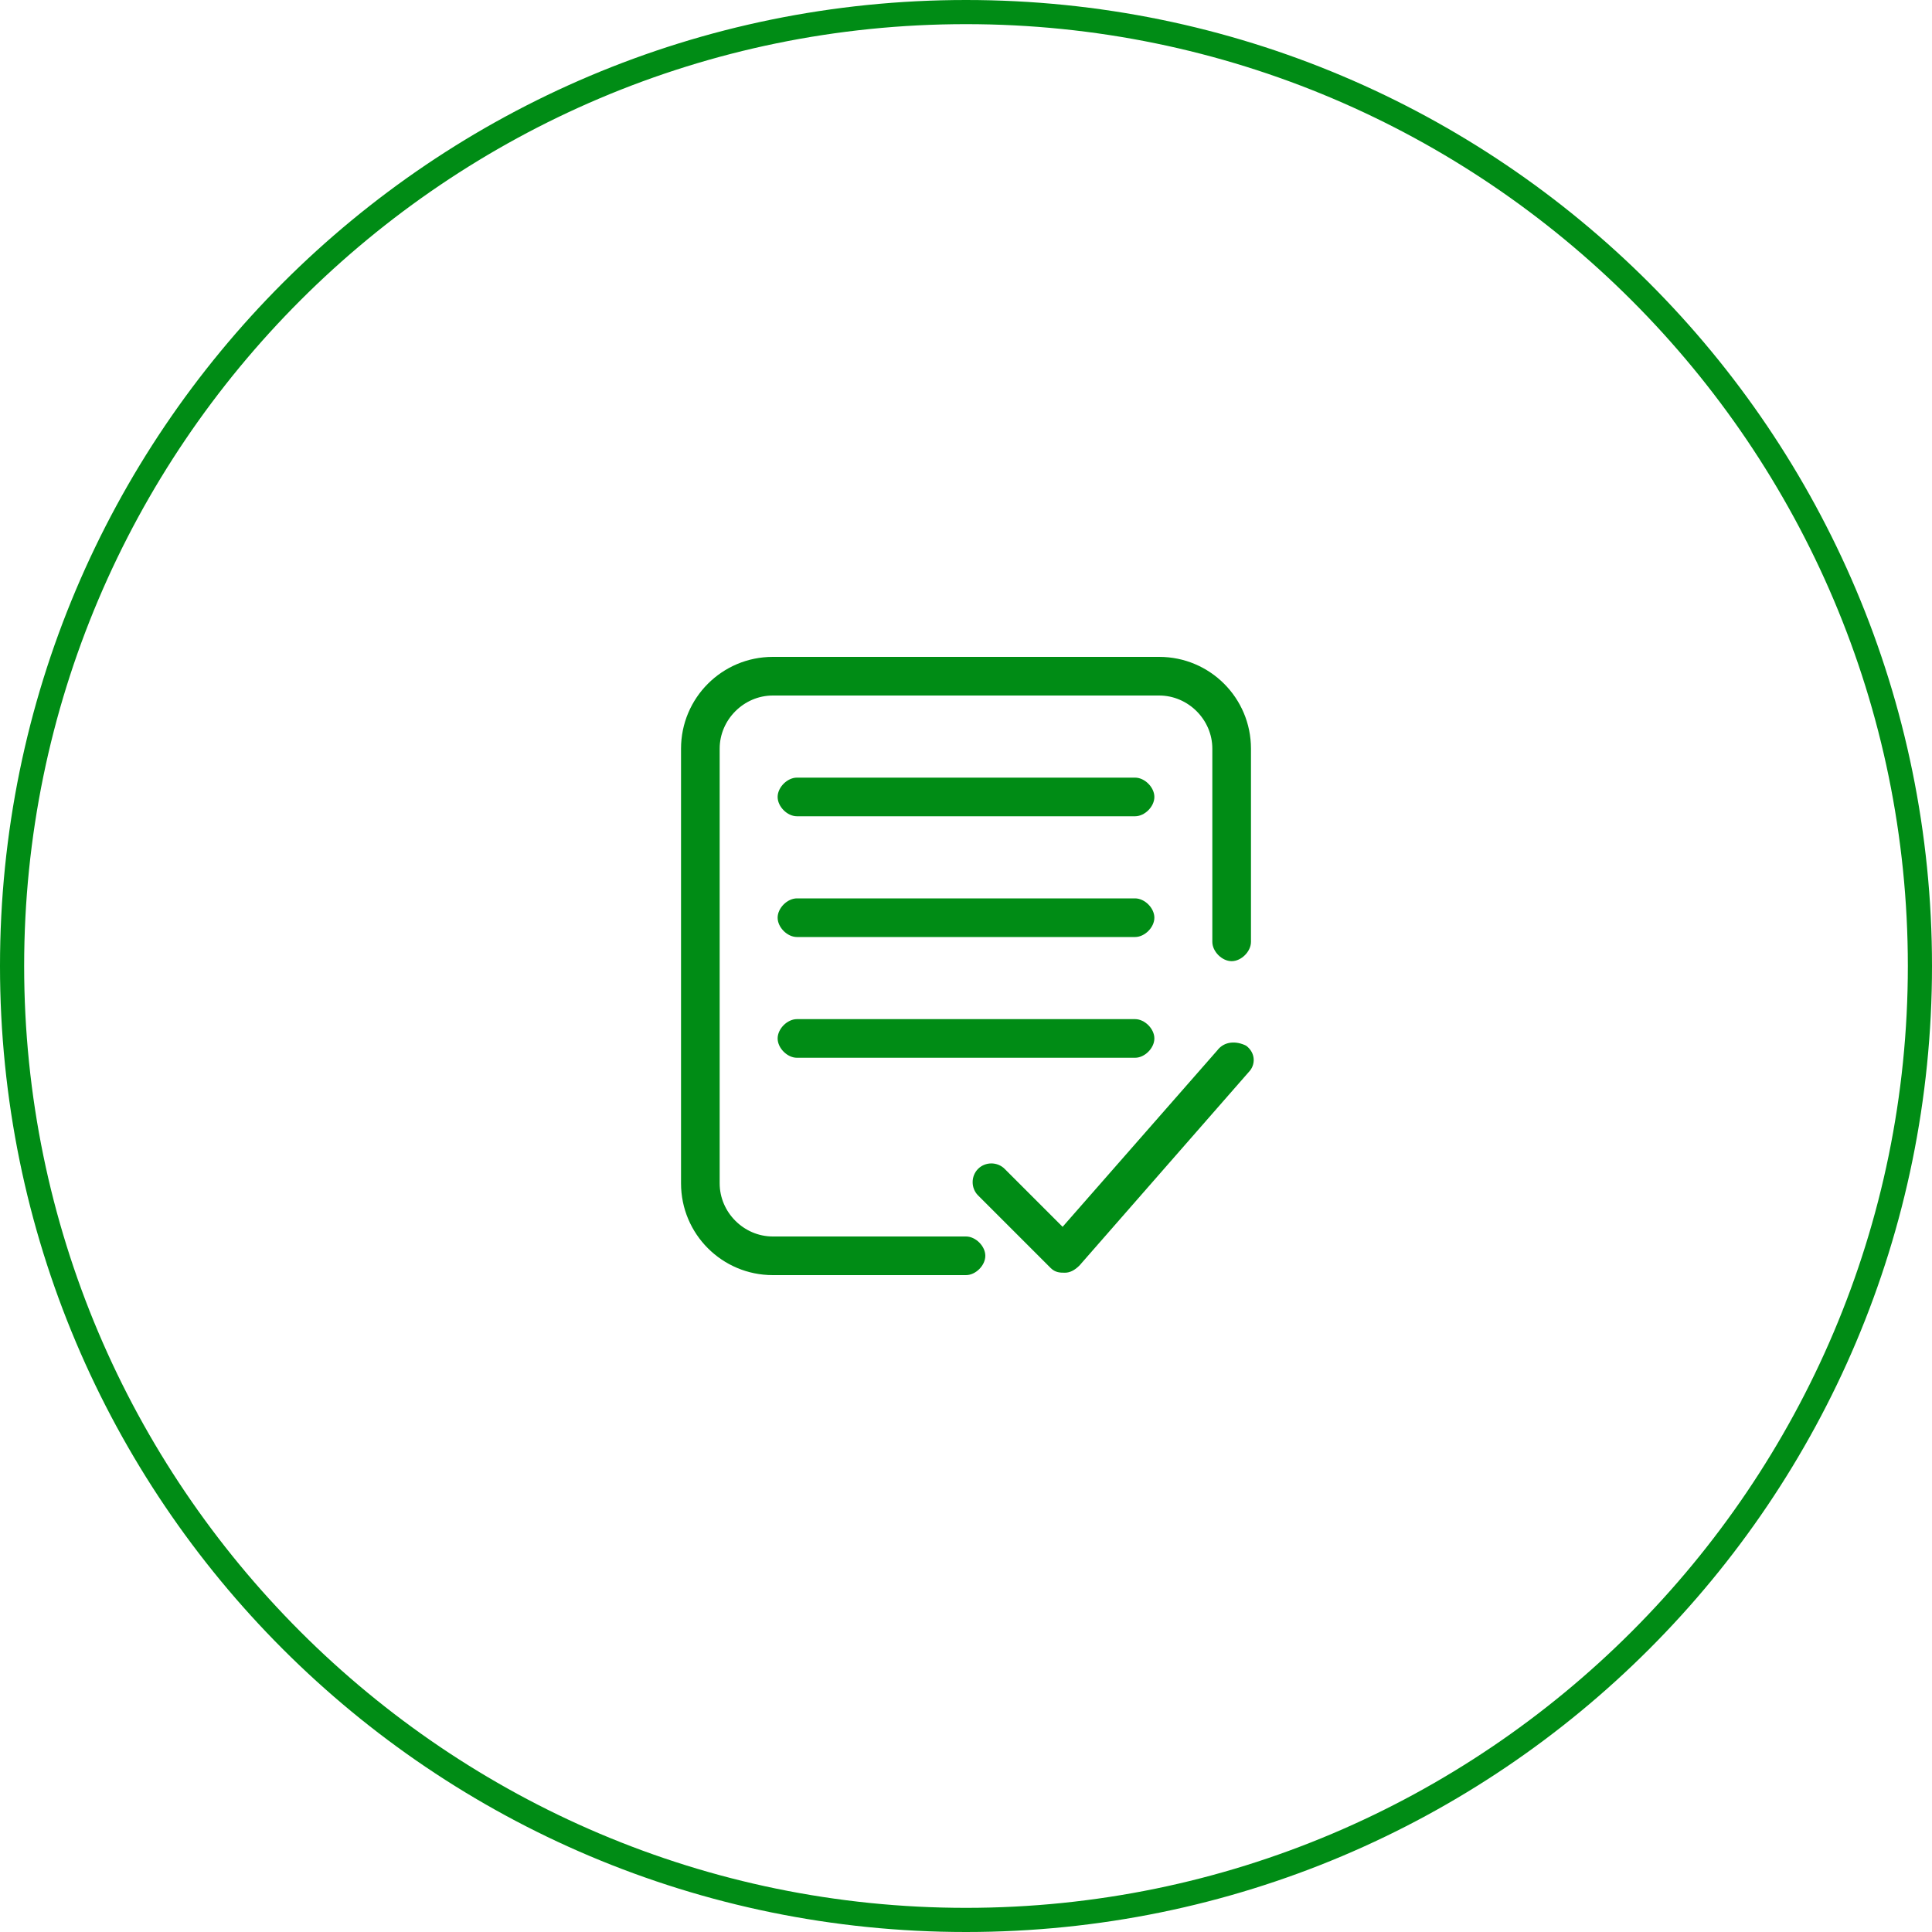 <?xml version="1.0" encoding="utf-8"?>
<!-- Generator: Adobe Illustrator 21.0.0, SVG Export Plug-In . SVG Version: 6.00 Build 0)  -->
<svg version="1.1" id="图层_1" xmlns="http://www.w3.org/2000/svg" xmlns:xlink="http://www.w3.org/1999/xlink" x="0px" y="0px"
	 viewBox="0 0 80 80" style="enable-background:new 0 0 80 80;" xml:space="preserve">
<style type="text/css">
	.st0{fill:#008C15;}
</style>
<g>
	<path class="st0" d="M40,80C17.9,80,0,62.1,0,40S17.9,0,40,0s40,17.9,40,40S62.1,80,40,80z M40,1C18.5,1,1,18.5,1,40
		c0,21.5,17.5,39,39,39c21.5,0,39-17.5,39-39C79,18.5,61.5,1,40,1z"/>
</g>
<g>
	<path class="st0" d="M48,27.2H32c-2.1,0-3.8,1.7-3.8,3.8v18c0,2.1,1.7,3.8,3.8,3.8h8c0.4,0,0.8-0.4,0.8-0.8s-0.4-0.8-0.8-0.8h-8
		c-1.2,0-2.2-1-2.2-2.2V31c0-1.2,1-2.2,2.2-2.2h16c1.2,0,2.2,1,2.2,2.2v8c0,0.4,0.4,0.8,0.8,0.8s0.8-0.4,0.8-0.8v-8
		C51.8,28.9,50.1,27.2,48,27.2z"/>
	<path class="st0" d="M33,33.8h14c0.4,0,0.8-0.4,0.8-0.8s-0.4-0.8-0.8-0.8H33c-0.4,0-0.8,0.4-0.8,0.8S32.6,33.8,33,33.8z"/>
	<path class="st0" d="M33,38.8h14c0.4,0,0.8-0.4,0.8-0.8s-0.4-0.8-0.8-0.8H33c-0.4,0-0.8,0.4-0.8,0.8S32.6,38.8,33,38.8z"/>
	<path class="st0" d="M33,43.8h14c0.4,0,0.8-0.4,0.8-0.8c0-0.4-0.4-0.8-0.8-0.8H33c-0.4,0-0.8,0.4-0.8,0.8
		C32.2,43.4,32.6,43.8,33,43.8z"/>
	<path class="st0" d="M50.4,43.5L44,50.8l-2.4-2.4c-0.3-0.3-0.8-0.3-1.1,0s-0.3,0.8,0,1.1l3,3c0.2,0.2,0.4,0.2,0.6,0.2c0,0,0,0,0,0
		c0.2,0,0.4-0.1,0.6-0.3l7-8c0.3-0.3,0.3-0.8-0.1-1.1C51.2,43.1,50.7,43.1,50.4,43.5z"/>
</g>
</svg>
